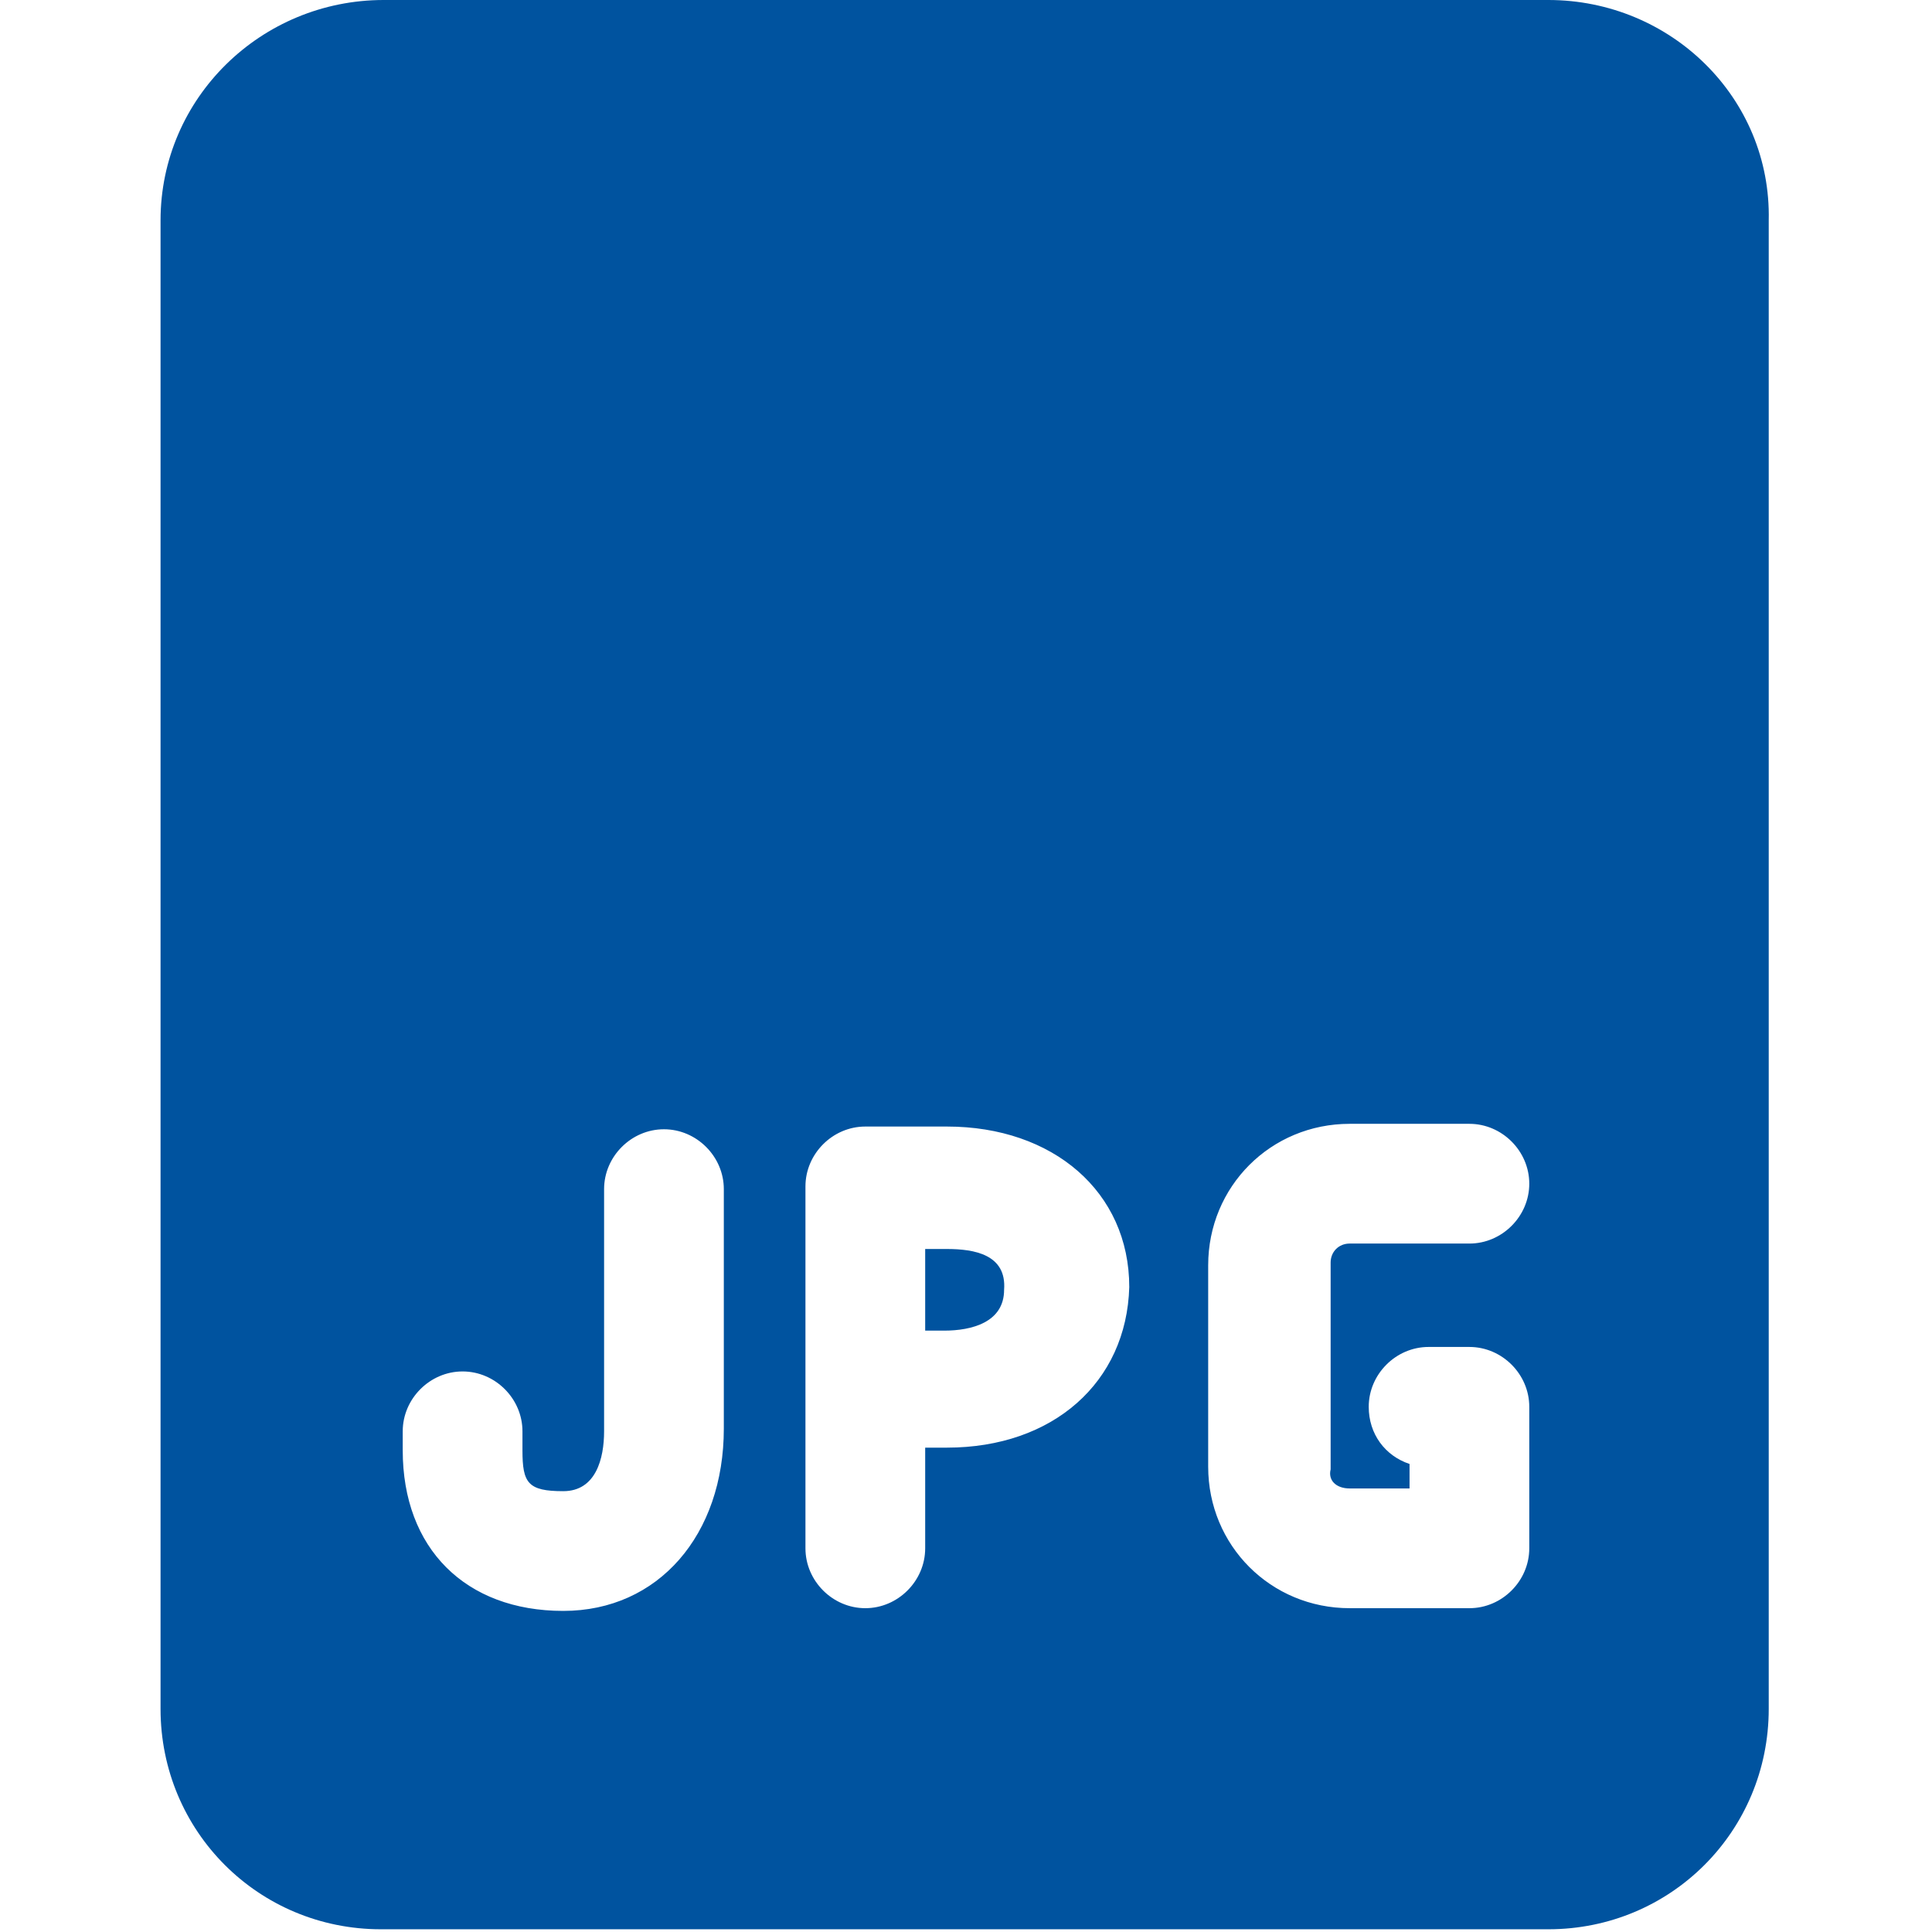 <?xml version="1.0" encoding="utf-8"?>
<!-- Generator: Adobe Illustrator 26.2.1, SVG Export Plug-In . SVG Version: 6.00 Build 0)  -->
<svg width="71" height="71" id="Layer_1" xmlns="http://www.w3.org/2000/svg" xmlns:xlink="http://www.w3.org/1999/xlink" x="0px" y="0px"
	 viewBox="0 0 71 71" style="enable-background:new 0 0 71 71;" xml:space="preserve">
<style type="text/css">
	.st0{fill:#00539F;}
</style>
<g>
	<path class="st0" d="M34.8,45.9H34v3h0.7c1,0,2.2-0.3,2.2-1.5C37,46.1,35.8,45.9,34.8,45.9z"/>
	<path class="st0" d="M56.9,0H14.1C9.6,0,5.9,3.6,5.9,8.1v54.7c0,4.5,3.6,8.1,8.1,8.1h42.9c4.5,0,8.1-3.6,8.1-8.1V8.1
		C65.1,3.6,61.4,0,56.9,0L56.9,0z M26.6,52.5c0,3.9-2.4,6.7-5.9,6.7c-3.6,0-5.9-2.3-5.9-5.9v-0.7c0-1.2,1-2.2,2.2-2.2
		c1.2,0,2.2,1,2.2,2.2v0.7c0,1.2,0.2,1.5,1.5,1.5c1.2,0,1.5-1.2,1.5-2.2v-8.9c0-1.2,1-2.2,2.2-2.2c1.2,0,2.2,1,2.2,2.2V52.5z
		 M34.8,53.2H34v3.7c0,1.2-1,2.2-2.2,2.2c-1.2,0-2.2-1-2.2-2.2V43.6c0-1.2,1-2.2,2.2-2.2h3c3.9,0,6.7,2.4,6.7,5.9
		C41.4,50.8,38.7,53.2,34.8,53.2z M49.6,54.7h2.2v-0.9c-0.9-0.3-1.5-1.1-1.5-2.1c0-1.2,1-2.2,2.2-2.2H54c1.2,0,2.2,1,2.2,2.2v5.2
		c0,1.2-1,2.2-2.2,2.2h-4.4c-2.9,0-5.2-2.3-5.2-5.2v-7.4c0-2.9,2.3-5.2,5.2-5.2H54c1.2,0,2.2,1,2.2,2.2s-1,2.2-2.2,2.2h-4.4
		c-0.4,0-0.7,0.3-0.7,0.7V54C48.8,54.4,49.1,54.7,49.6,54.7z"/>
</g>
</svg>
